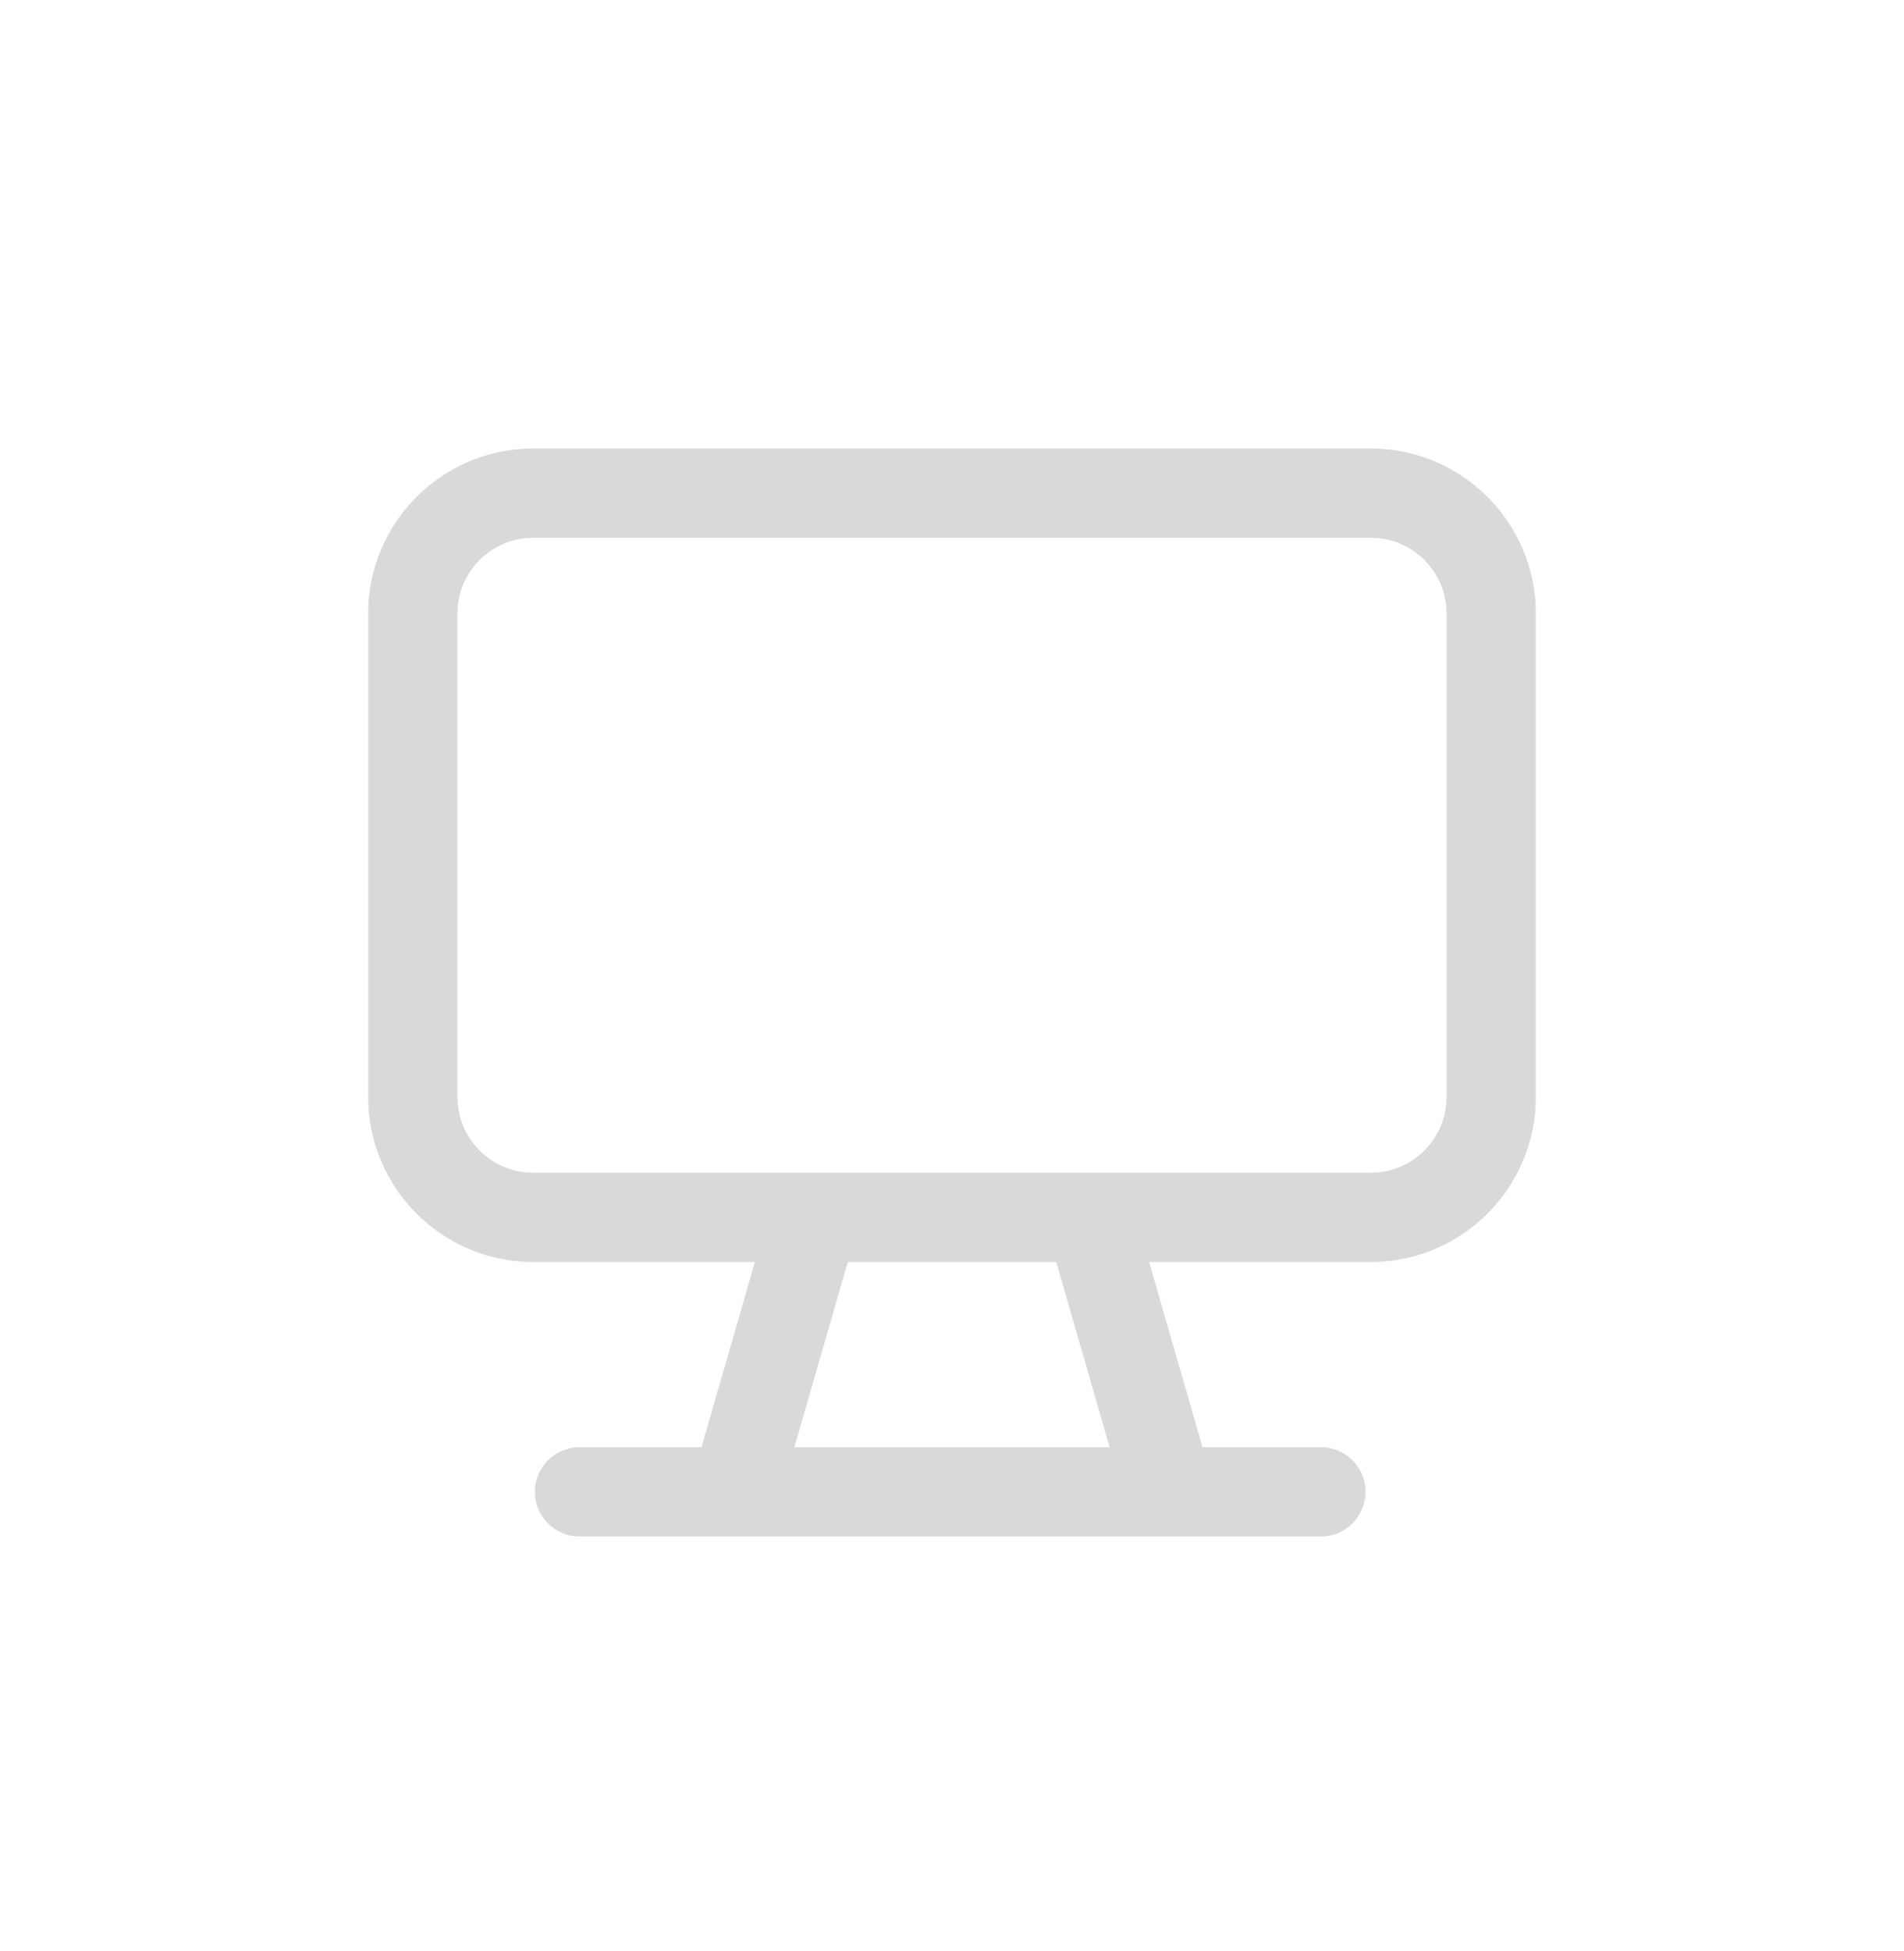 <svg xmlns="http://www.w3.org/2000/svg" width="41" height="42" viewBox="0 0 41 42" fill="none"><g clip-path="url(#clip0_479_182)"><path fill-rule="evenodd" clip-rule="evenodd" d="M33.072 13.208C33.072 11.249 31.479 9.655 29.52 9.655H11.48C9.521 9.655 7.928 11.249 7.928 13.208V23.615C7.928 25.574 9.521 27.168 11.48 27.168H16.255L15.106 31.155H12.479C11.948 31.155 11.518 31.585 11.518 32.116C11.518 32.647 11.948 33.077 12.479 33.077H28.444C28.975 33.077 29.405 32.647 29.405 32.116C29.405 31.585 28.975 31.155 28.444 31.155H25.894L24.745 27.168H29.52C31.479 27.168 33.072 25.574 33.072 23.615V13.208ZM23.894 31.155L22.745 27.168H18.256L17.106 31.155H23.894ZM11.48 11.577H29.52C30.419 11.577 31.15 12.309 31.15 13.208V23.615C31.15 24.514 30.419 25.246 29.52 25.246H11.48C10.581 25.246 9.85 24.514 9.85 23.615V13.208C9.85 12.309 10.581 11.577 11.48 11.577Z" fill="#D9D9D9"></path></g><defs><clipPath id="clip0_479_182"><rect width="41" height="41" fill="white" transform="translate(0 0.866)"></rect></clipPath></defs></svg>